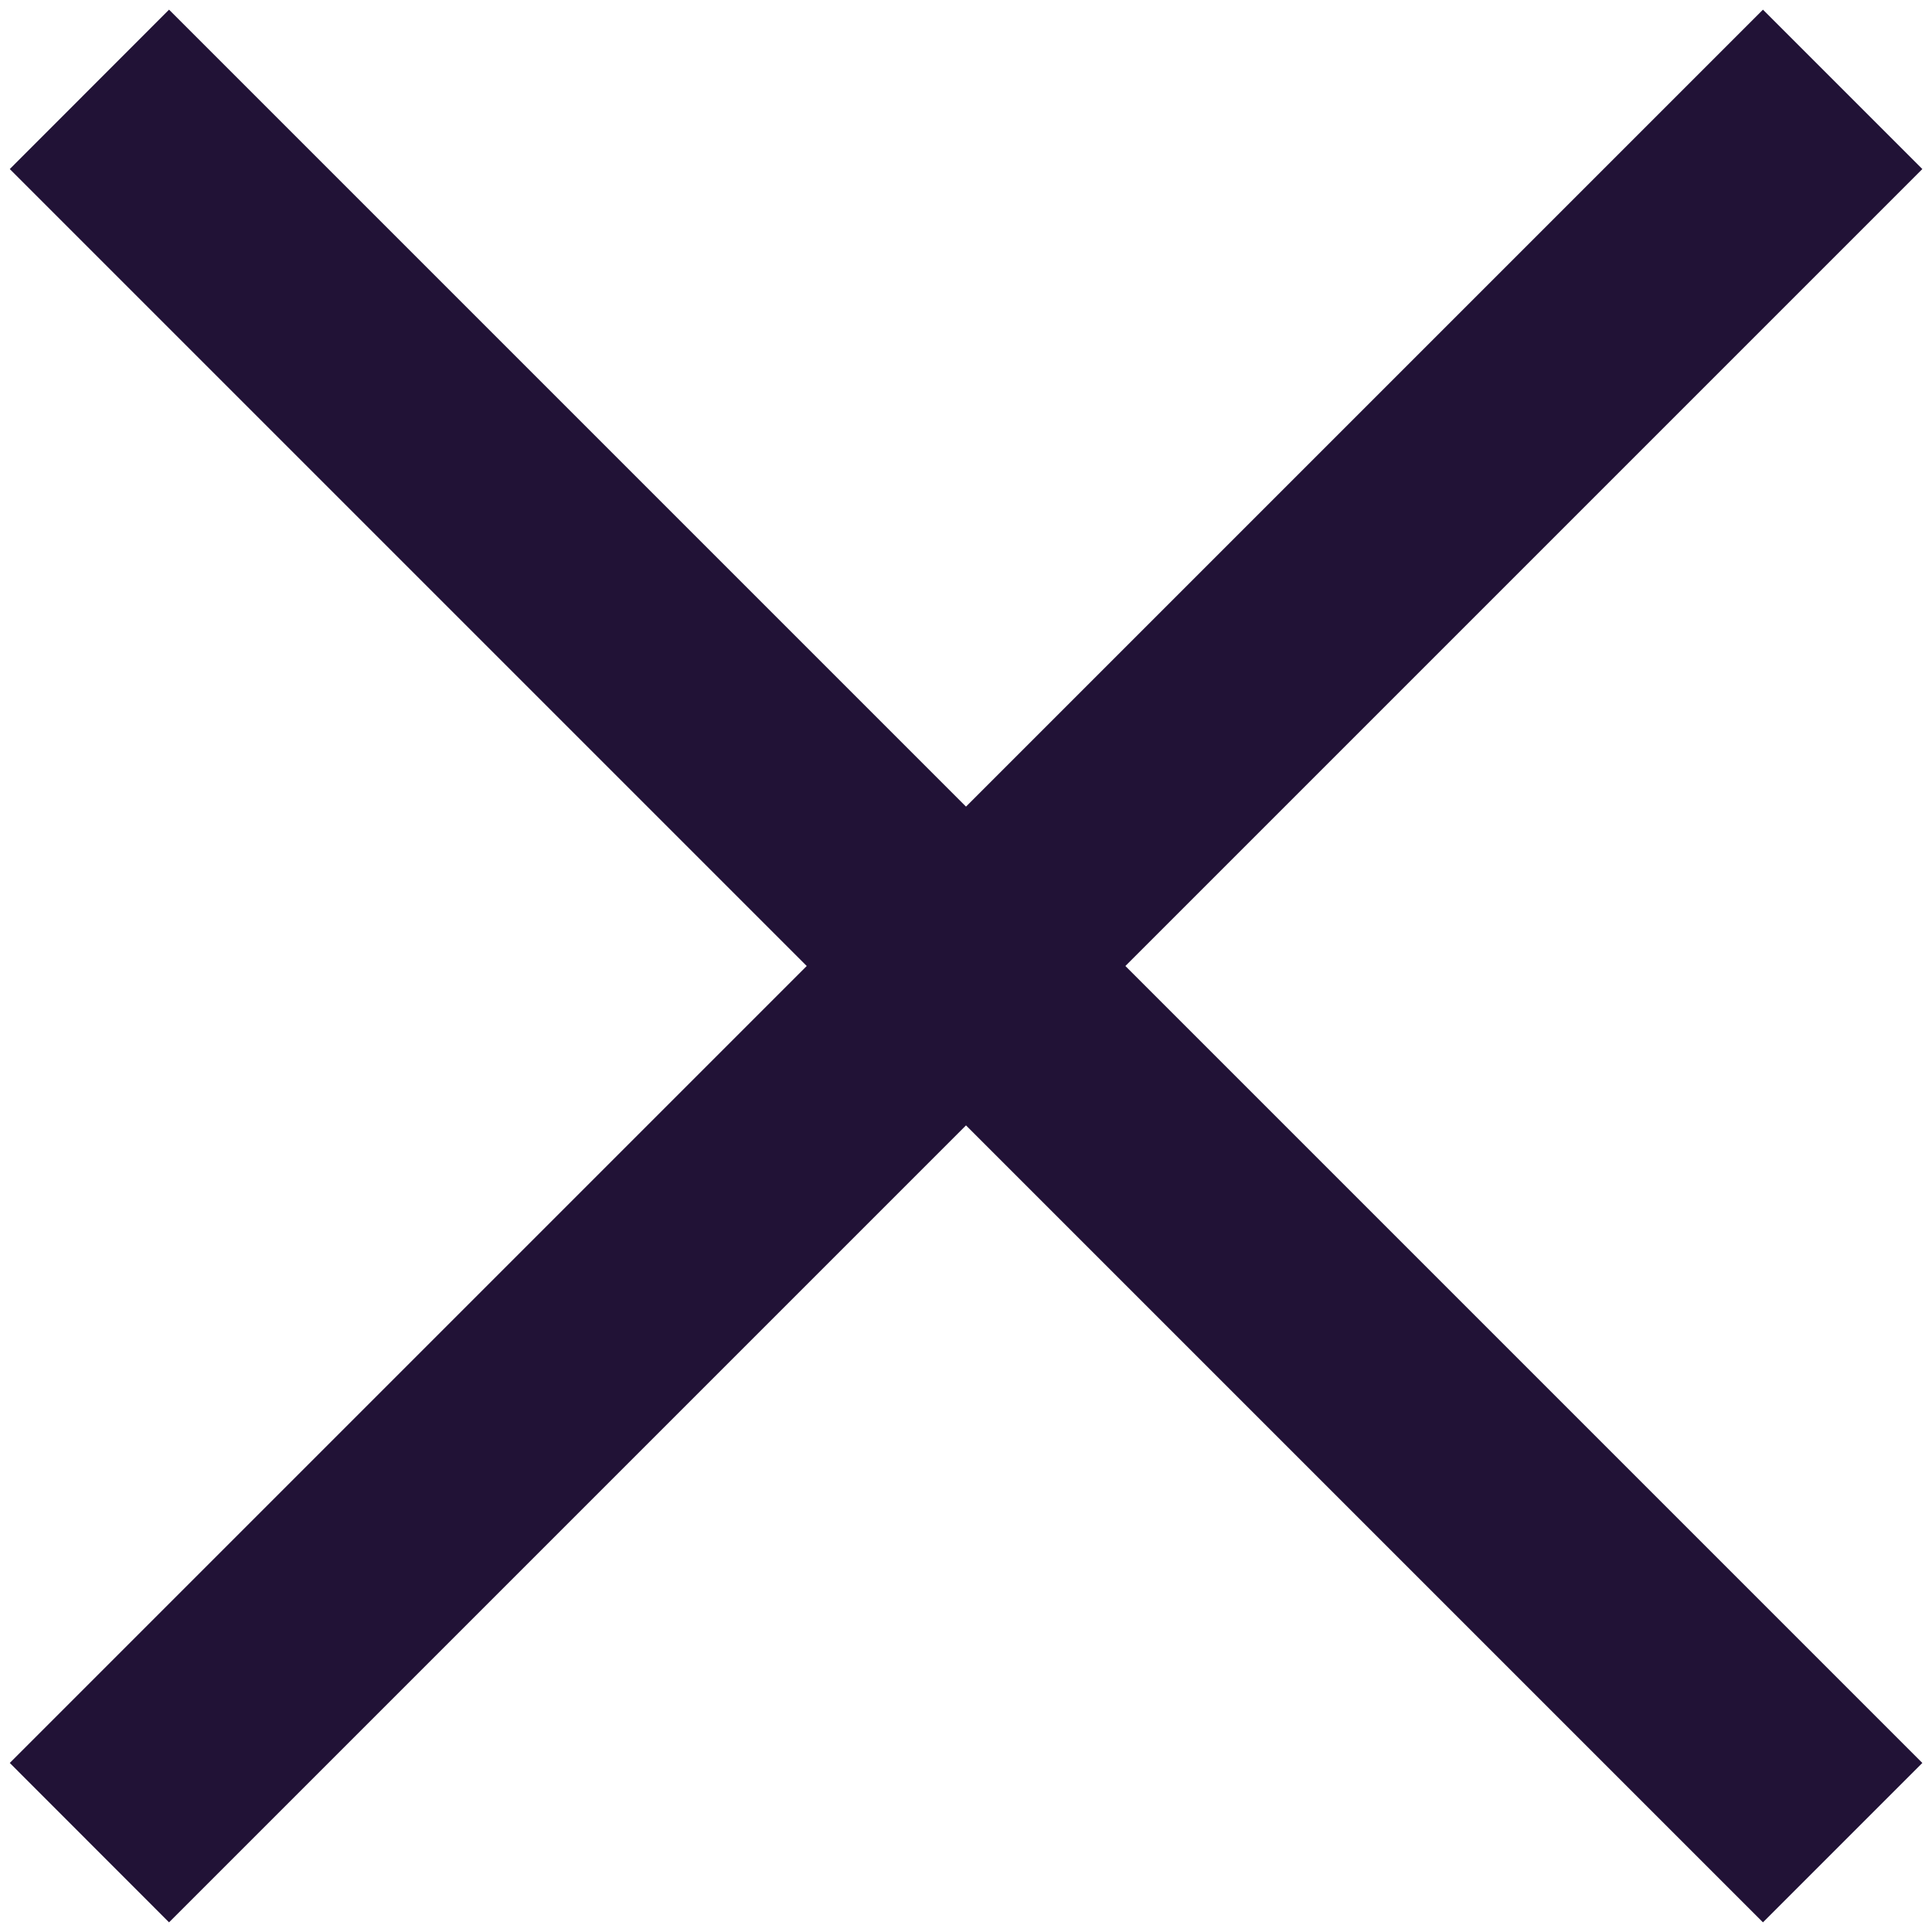 <svg width="16" height="16" viewBox="0 0 16 16" fill="none" xmlns="http://www.w3.org/2000/svg">
<path fill-rule="evenodd" clip-rule="evenodd" d="M1.4 0.08L8 6.68L14.6 0.08L15.92 1.4L9.32 8L15.92 14.6L14.6 15.92L8 9.32L1.4 15.92L0.081 14.6L6.681 8L0.081 1.4L1.4 0.08Z" fill="#211236"/>
</svg>
